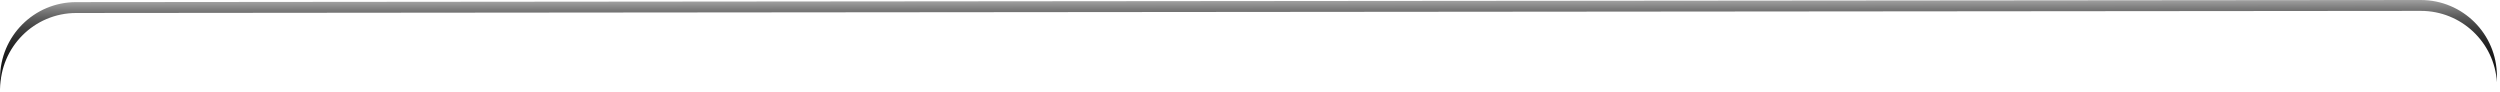 <?xml version="1.0" encoding="utf-8"?>
<svg xmlns="http://www.w3.org/2000/svg" fill="none" height="100%" overflow="visible" preserveAspectRatio="none" style="display: block;" viewBox="0 0 380 14" width="100%">
<path d="M0.007 11.894C0.007 5.505 5.176 0.321 11.565 0.321L367.958 0C374.346 0 379.523 5.17 379.53 11.558V12.486C379.152 6.439 374.125 1.654 367.979 1.654L11.586 1.975C5.198 1.975 0.029 7.166 0.029 13.548L0 11.894H0.007Z" fill="url(#paint0_linear_0_1690)" id="Vector"/>
<defs>
<linearGradient gradientUnits="userSpaceOnUse" id="paint0_linear_0_1690" x1="189.685" x2="189.673" y1="13.386" y2="0.166">
<stop stop-color="#151515"/>
<stop offset="0.28" stop-color="#171717"/>
<stop offset="0.44" stop-color="#1F1F1F"/>
<stop offset="0.58" stop-color="#2E2E2E"/>
<stop offset="0.7" stop-color="#424242"/>
<stop offset="0.81" stop-color="#5C5C5C"/>
<stop offset="0.91" stop-color="#7C7C7C"/>
<stop offset="1" stop-color="#A0A0A0"/>
</linearGradient>
</defs>
</svg>